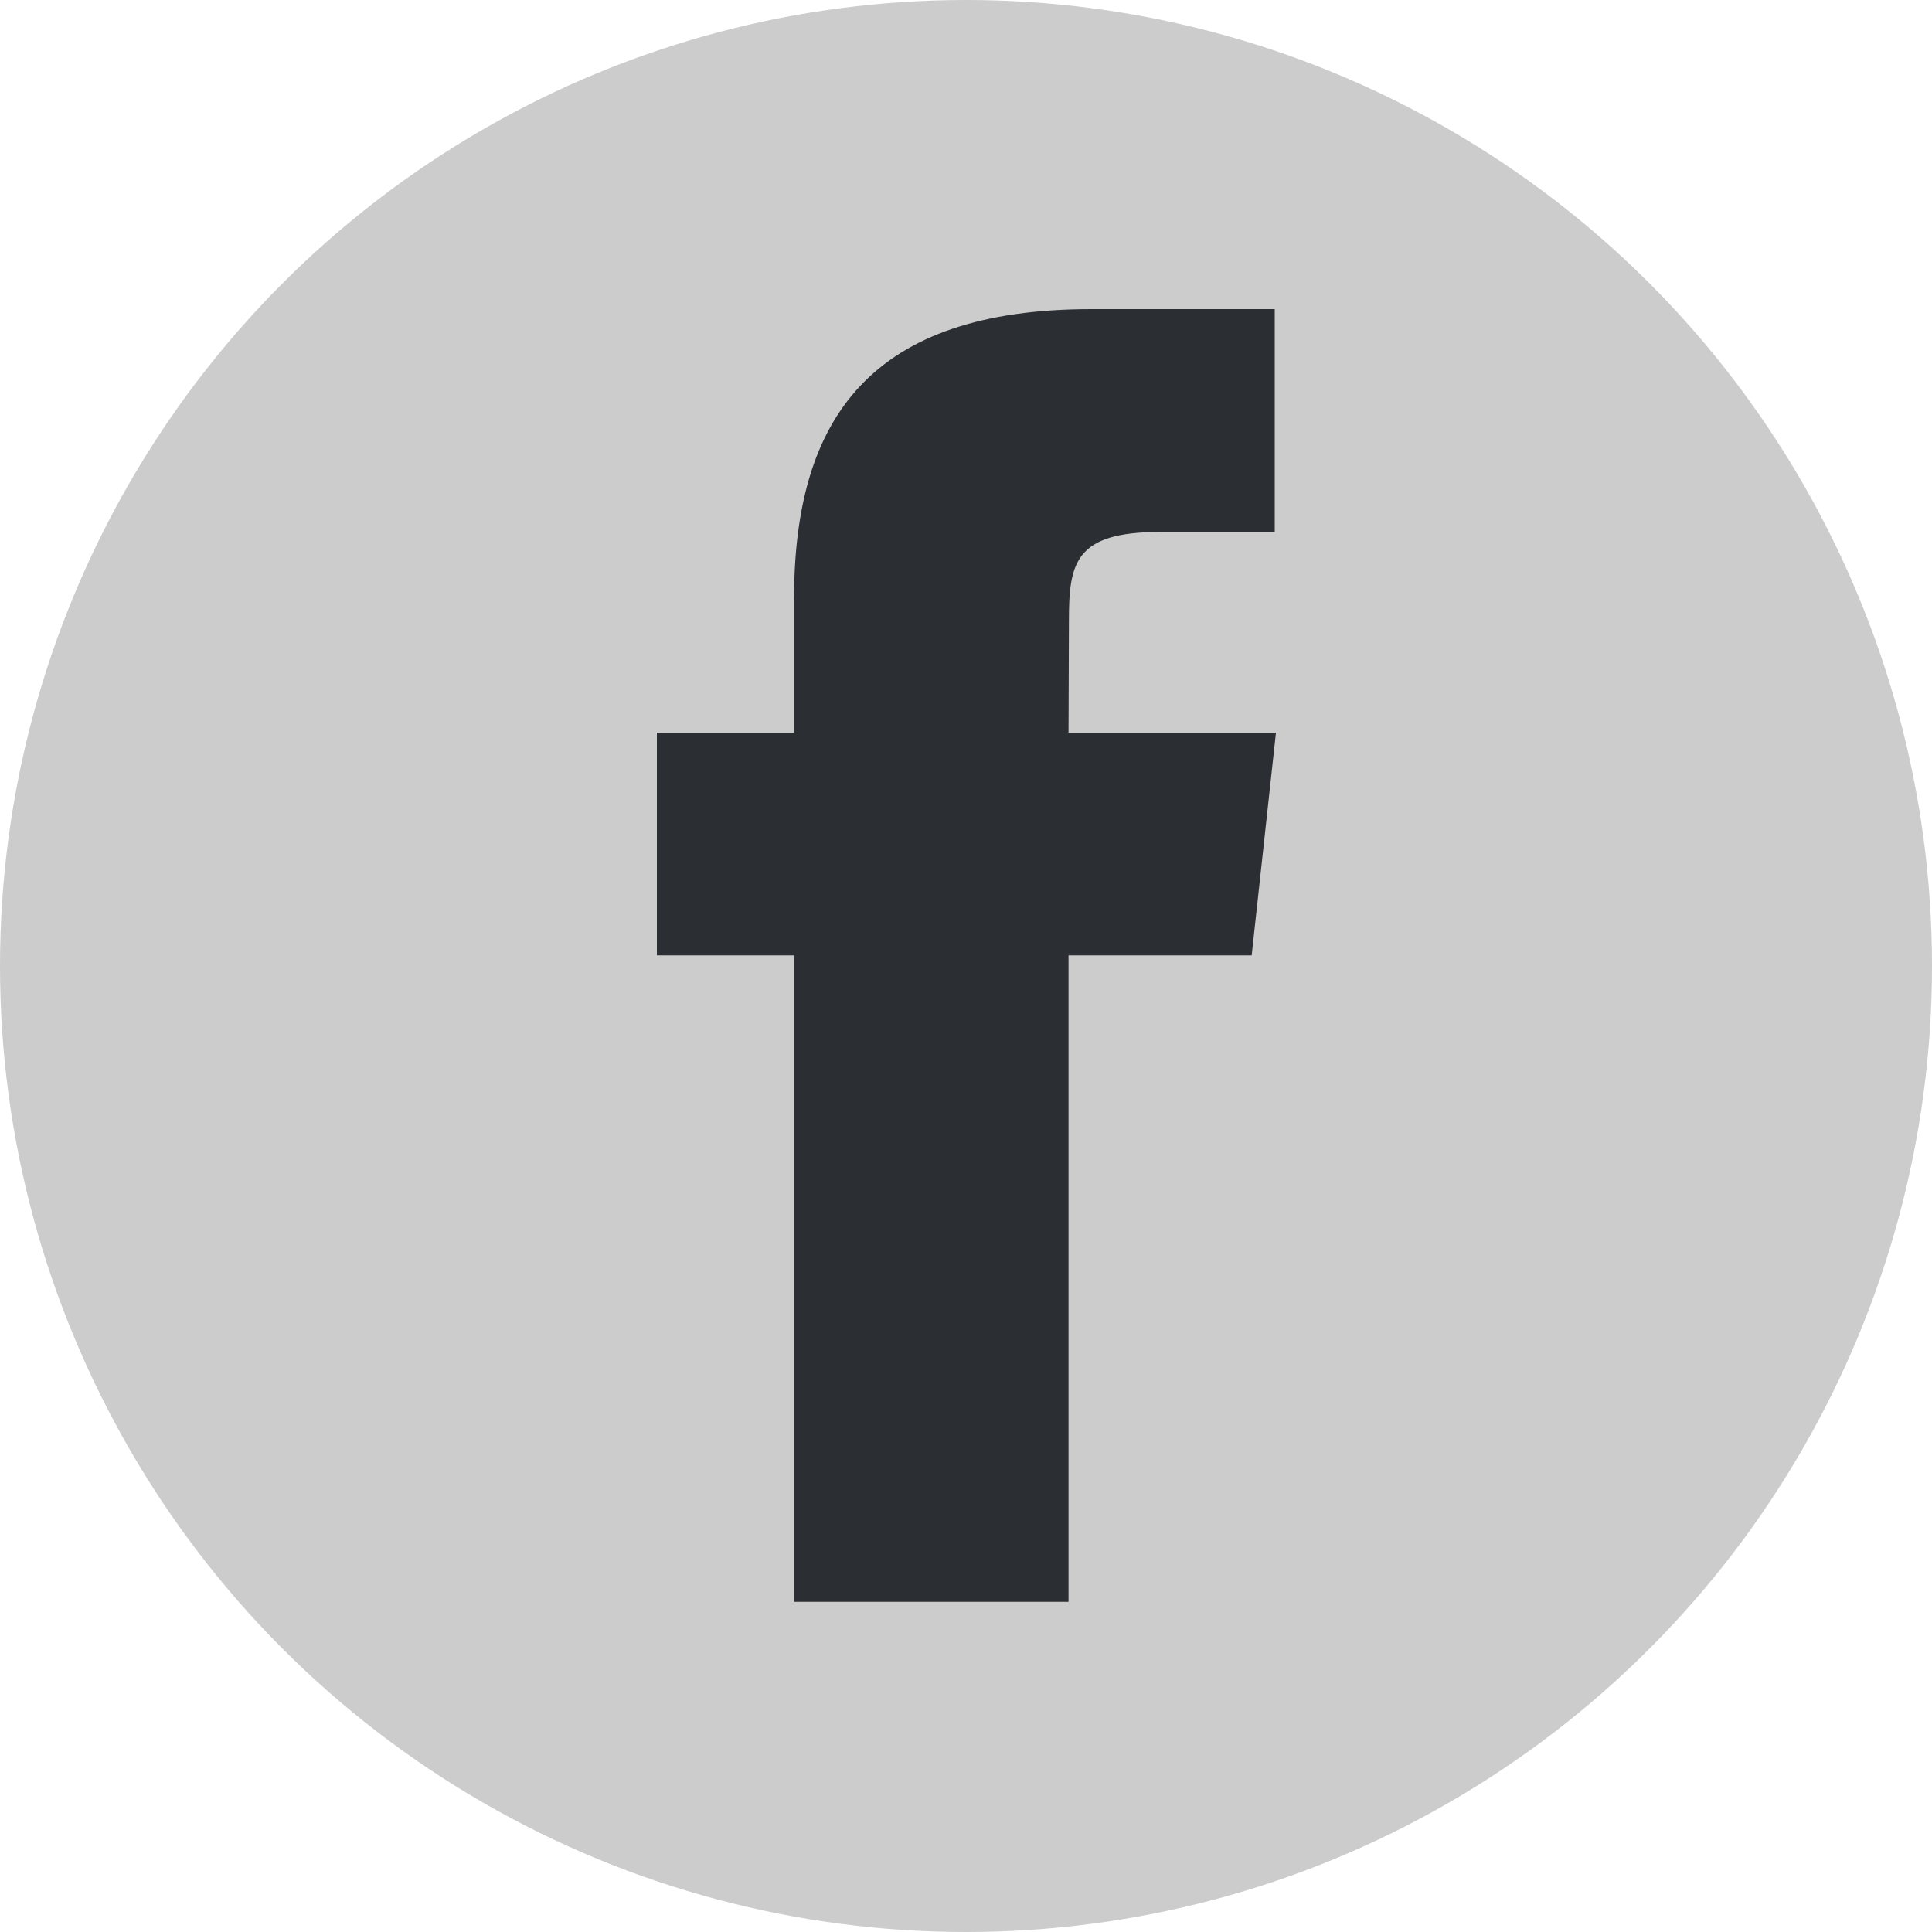 <?xml version="1.0" encoding="UTF-8" standalone="no"?>
<svg width="30px" height="30px" viewBox="0 0 30 30" version="1.1" xmlns="http://www.w3.org/2000/svg" xmlns:xlink="http://www.w3.org/1999/xlink">
    <!-- Generator: Sketch 40.3 (33839) - http://www.bohemiancoding.com/sketch -->
    <title>ic_fb</title>
    <desc>Created with Sketch.</desc>
    <defs></defs>
    <g id="Page-1" stroke="none" stroke-width="1" fill="none" fill-rule="evenodd">
        <g id="Desktop-HD" transform="translate(-1154, -5154)">
            <g id="ic_fb" transform="translate(1154, 5154)">
                <circle id="Oval" fill="#CCCCCC" cx="15" cy="15" r="15"></circle>
                <path d="M16.592,24.873 L12.33,24.873 L12.33,14.835 L10.2,14.835 L10.2,11.376 L12.33,11.376 L12.33,9.3 C12.33,6.479 13.532,4.8 16.949,4.8 L19.794,4.8 L19.794,8.26 L18.016,8.26 C16.686,8.26 16.598,8.743 16.598,9.645 L16.592,11.376 L19.813,11.376 L19.436,14.835 L16.592,14.835 L16.592,24.873 L16.592,24.873 Z" id="Shape" fill="#2B2E33"></path>
            </g>
        </g>
    </g>
</svg>